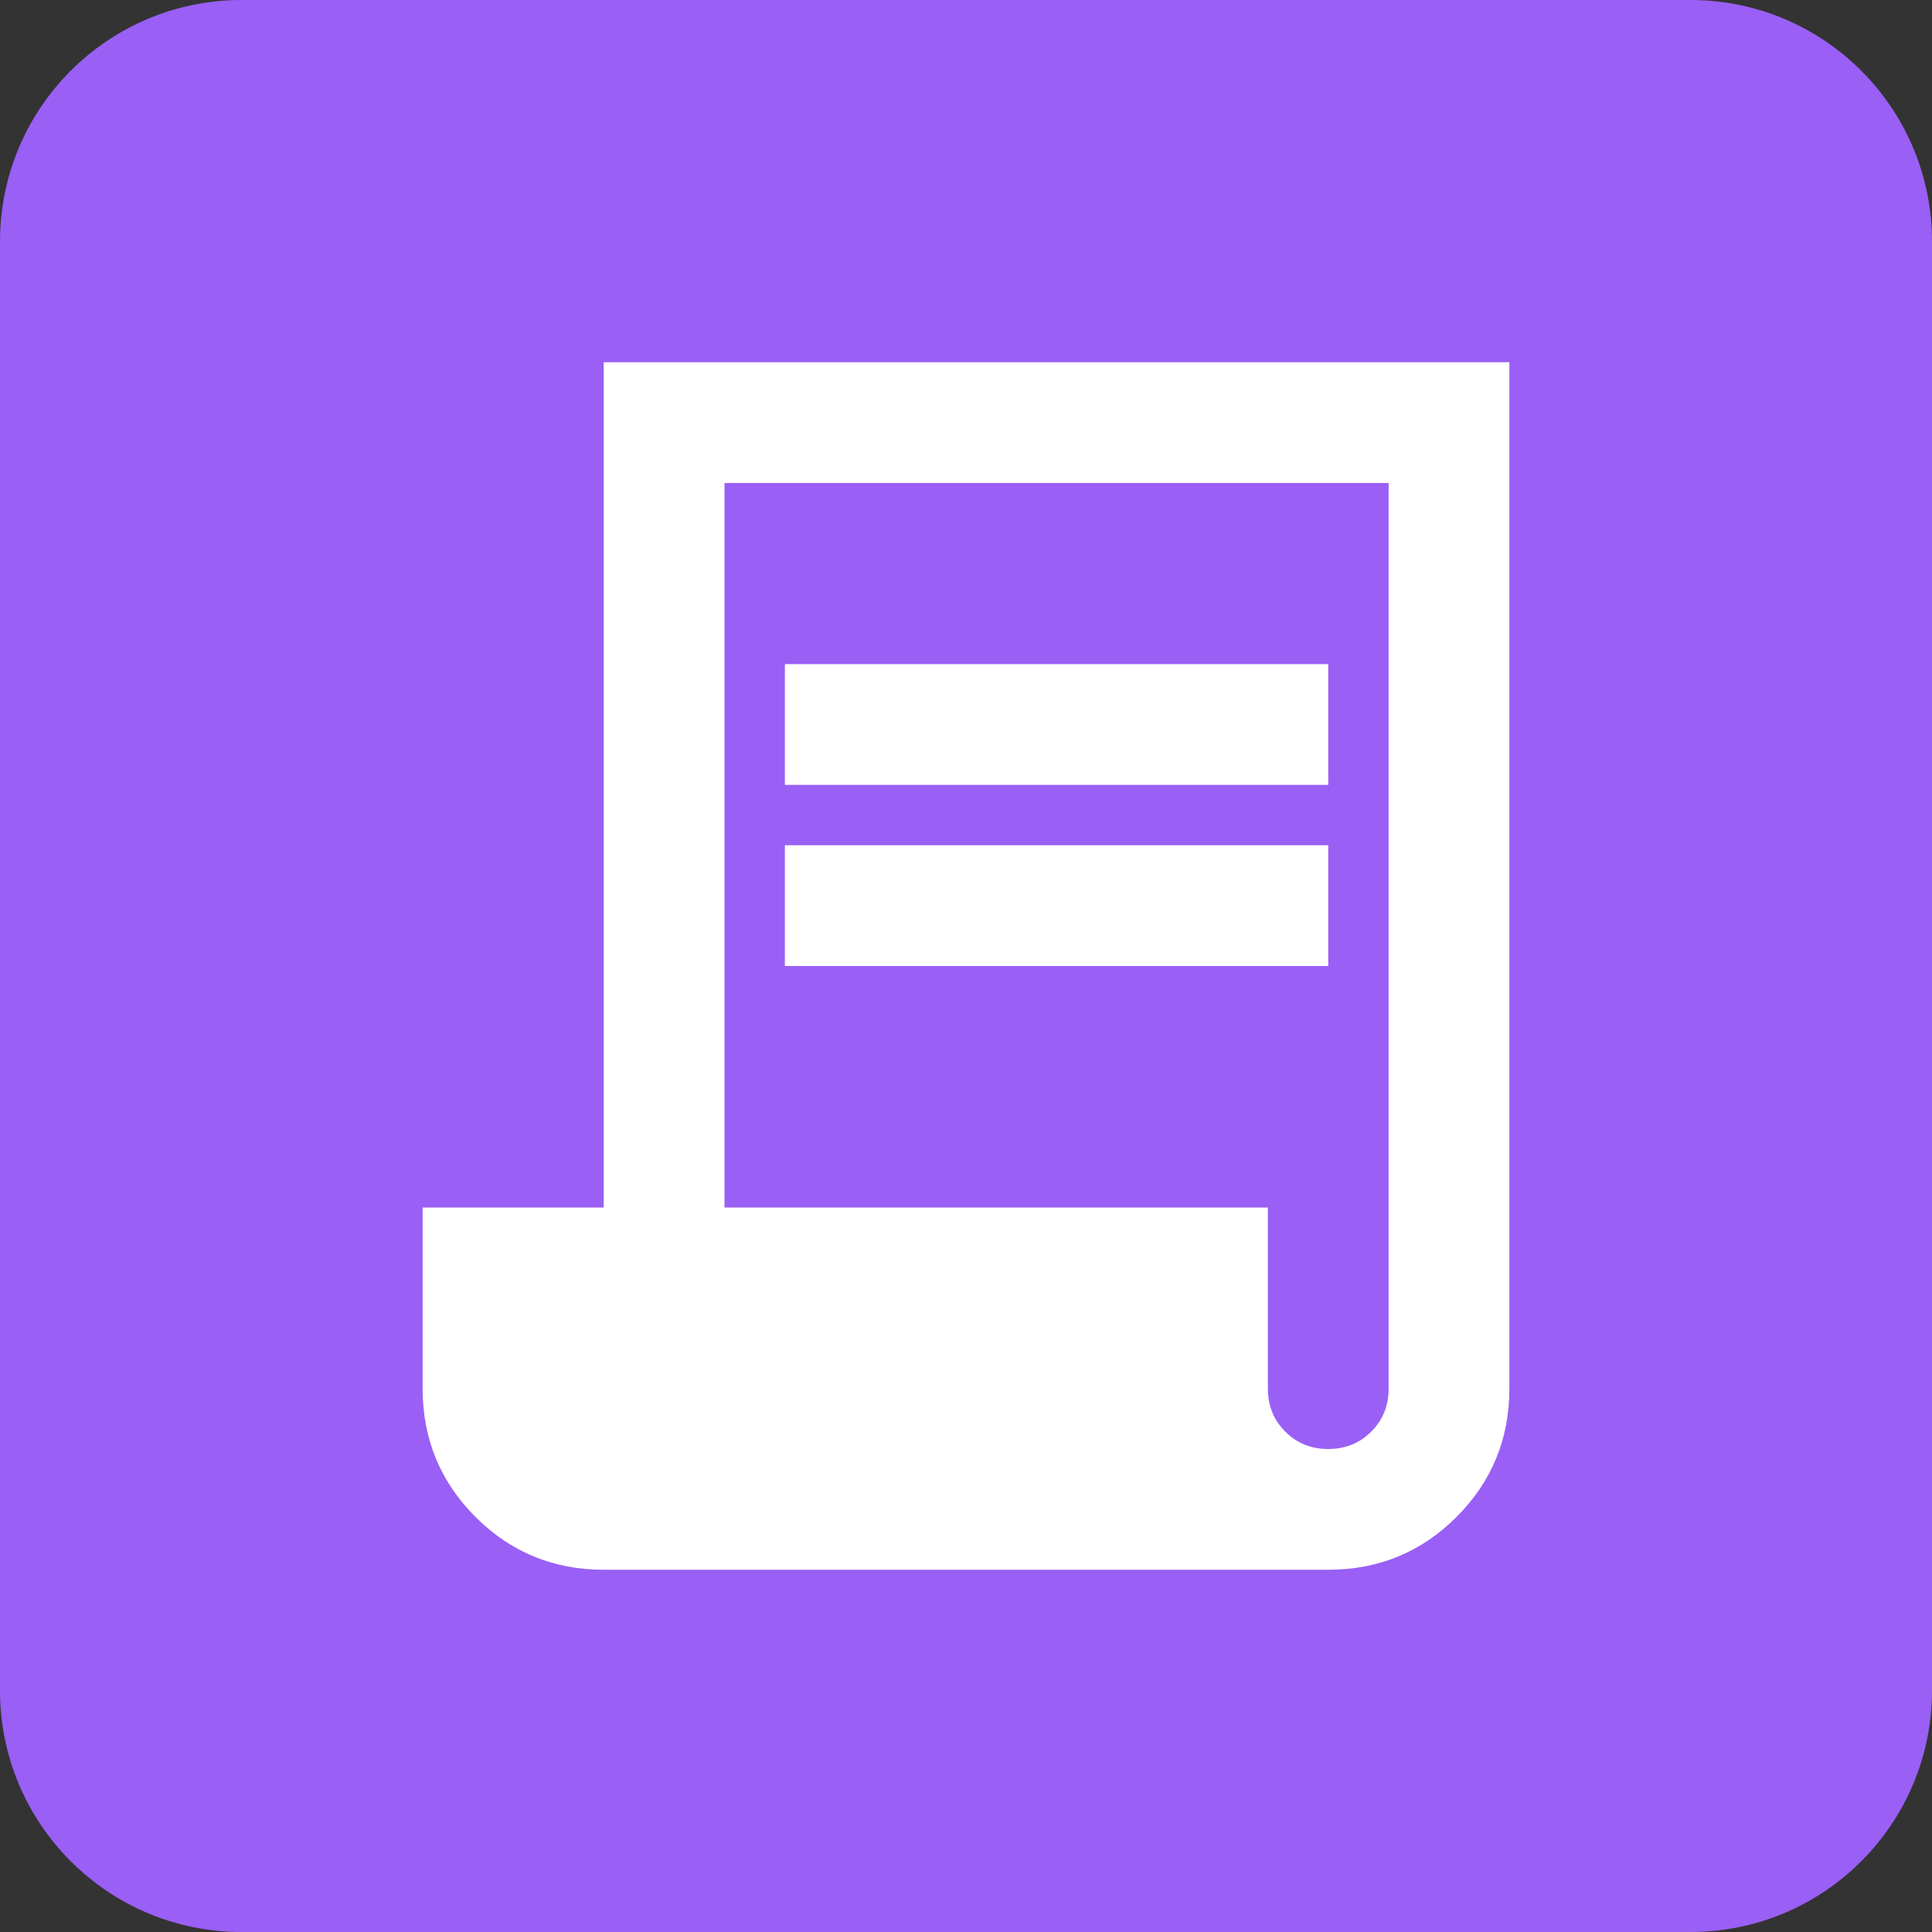 <svg width="32" height="32" viewBox="0 0 32 32" fill="none" xmlns="http://www.w3.org/2000/svg">
<rect x="0" y="0" width="32" height="32" fill="#333333" stroke="none"/>
<path d="M0 4C0 1.791 1.791 0 4 0H28C30.209 0 32 1.791 32 4V28C32 30.209 30.209 32 28 32H4C1.791 32 0 30.209 0 28V4Z" fill="#9A5FF5"/>
<path d="M10 26C9.167 26 8.458 25.708 7.875 25.125C7.292 24.542 7 23.833 7 23V20H10V6H25V23C25 23.833 24.708 24.542 24.125 25.125C23.542 25.708 22.833 26 22 26H10ZM22 24C22.283 24 22.521 23.904 22.712 23.712C22.904 23.521 23 23.283 23 23V8H12V20H21V23C21 23.283 21.096 23.521 21.288 23.712C21.479 23.904 21.717 24 22 24ZM13 13V11H22V13H13ZM13 16V14H22V16H13Z" fill="white"/>
</svg>
